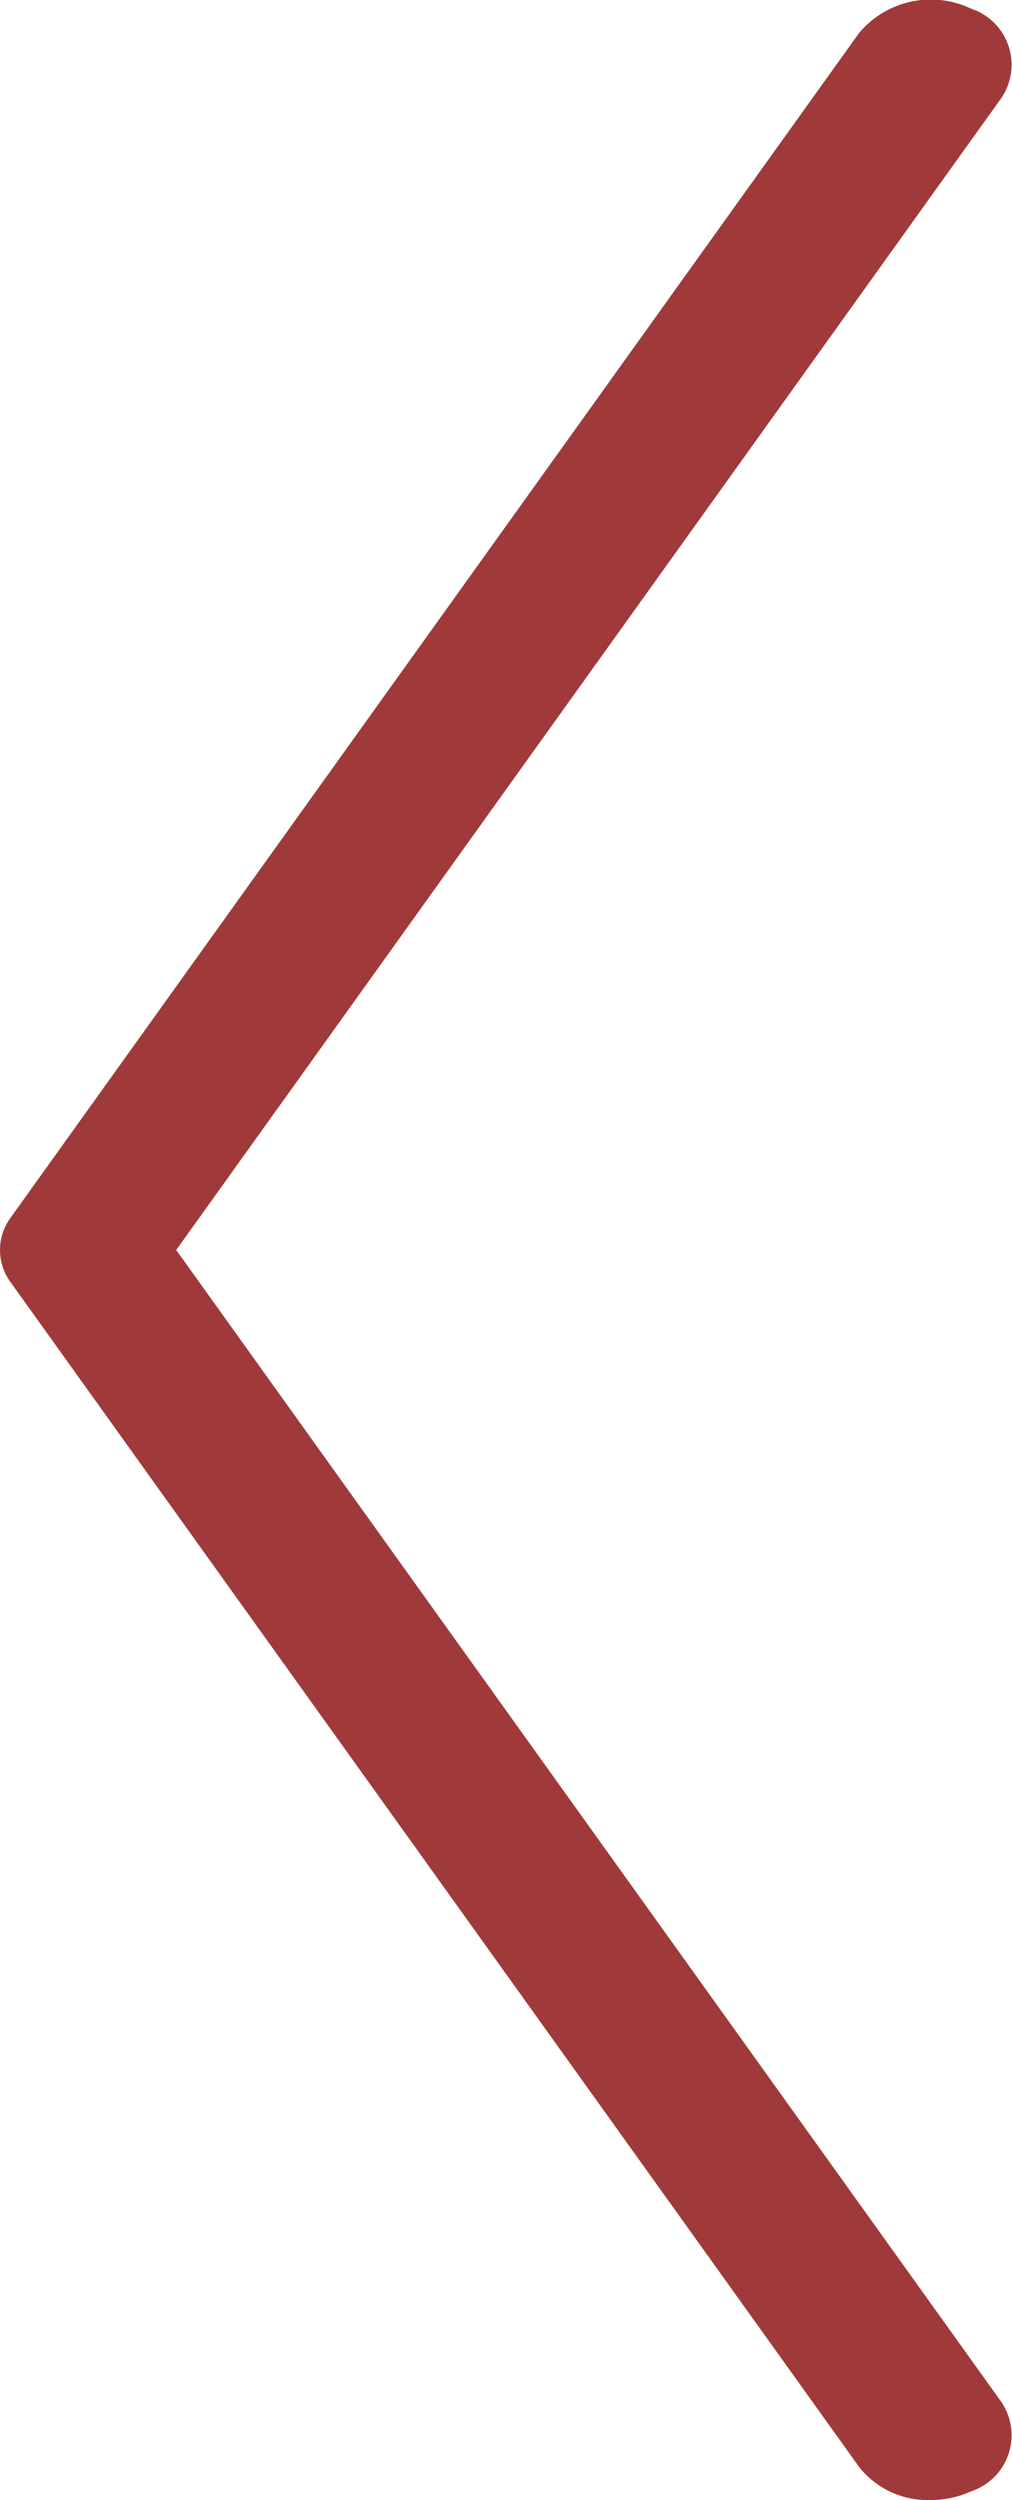 <svg xmlns="http://www.w3.org/2000/svg" width="28.215" height="69.684" viewBox="0 0 28.215 69.684"><path id="Path_1264" data-name="Path 1264" d="M425.056 371.8a2.433 2.433 0 01-1.981-.918l-23.652-33.014a1.519 1.519 0 010-1.82l23.652-33.014a2.61 2.61 0 013.115-.675 1.648 1.648 0 01.843 2.5l-23 32.1 23 32.1a1.648 1.648 0 01-.843 2.5 2.717 2.717 0 01-1.134.241z" transform="translate(-399.12 -302.119)" fill="#a03a3a"/></svg>